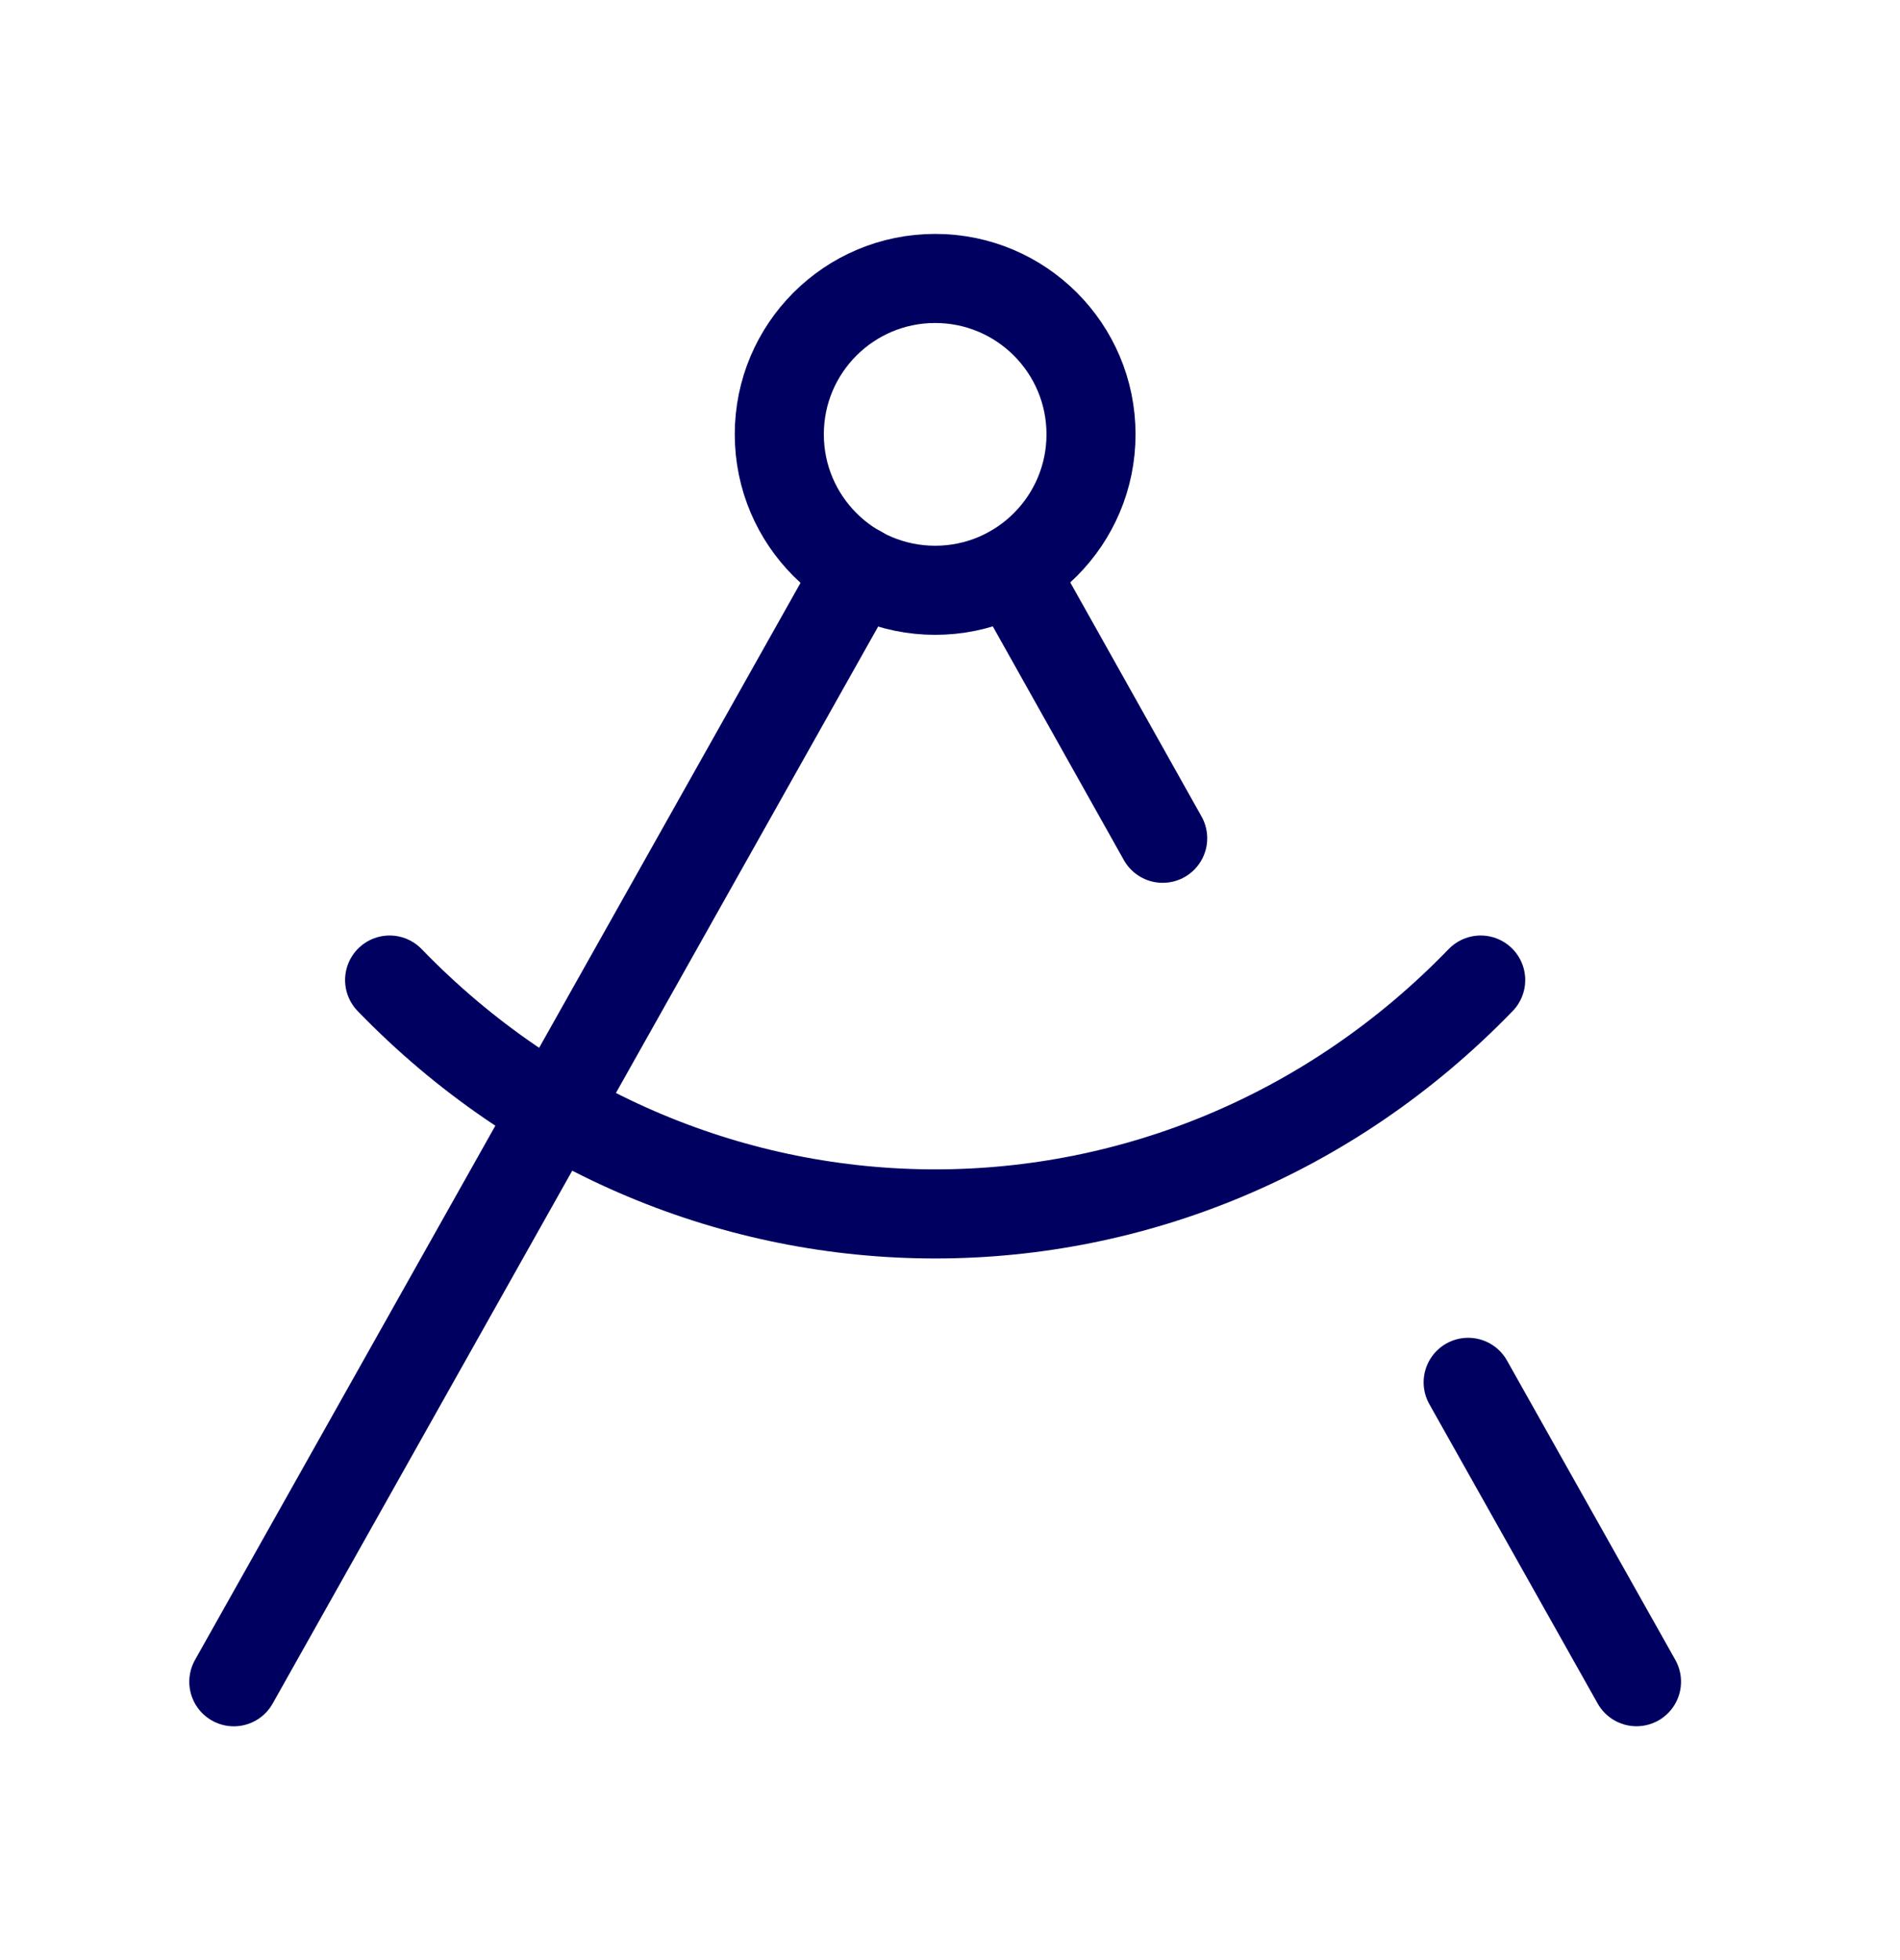 <?xml version="1.0" encoding="utf-8"?><svg width="32" height="33" viewBox="0 0 32 33" fill="none" xmlns="http://www.w3.org/2000/svg">
<path d="M15.75 9.938C17.2 9.938 18.375 8.762 18.375 7.312C18.375 5.863 17.2 4.688 15.75 4.688C14.3 4.688 13.125 5.863 13.125 7.312C13.125 8.762 14.3 9.938 15.75 9.938Z" stroke="#000061" stroke-width="1.5" stroke-linecap="round" stroke-linejoin="round"/>
<path d="M3.938 28.314L14.464 9.598" stroke="#000061" stroke-width="1.5" stroke-linecap="round" stroke-linejoin="round"/>
<path d="M17.049 9.598L19.582 14.113" stroke="#000061" stroke-width="1.5" stroke-linecap="round" stroke-linejoin="round"/>
<path d="M24.938 16.5C19.858 21.75 11.642 21.75 6.562 16.5" stroke="#000061" stroke-width="1.5" stroke-linecap="round" stroke-linejoin="round"/>
<path d="M27.562 28.313L24.727 23.273" stroke="#000061" stroke-width="1.5" stroke-linecap="round" stroke-linejoin="round"/>
</svg>
